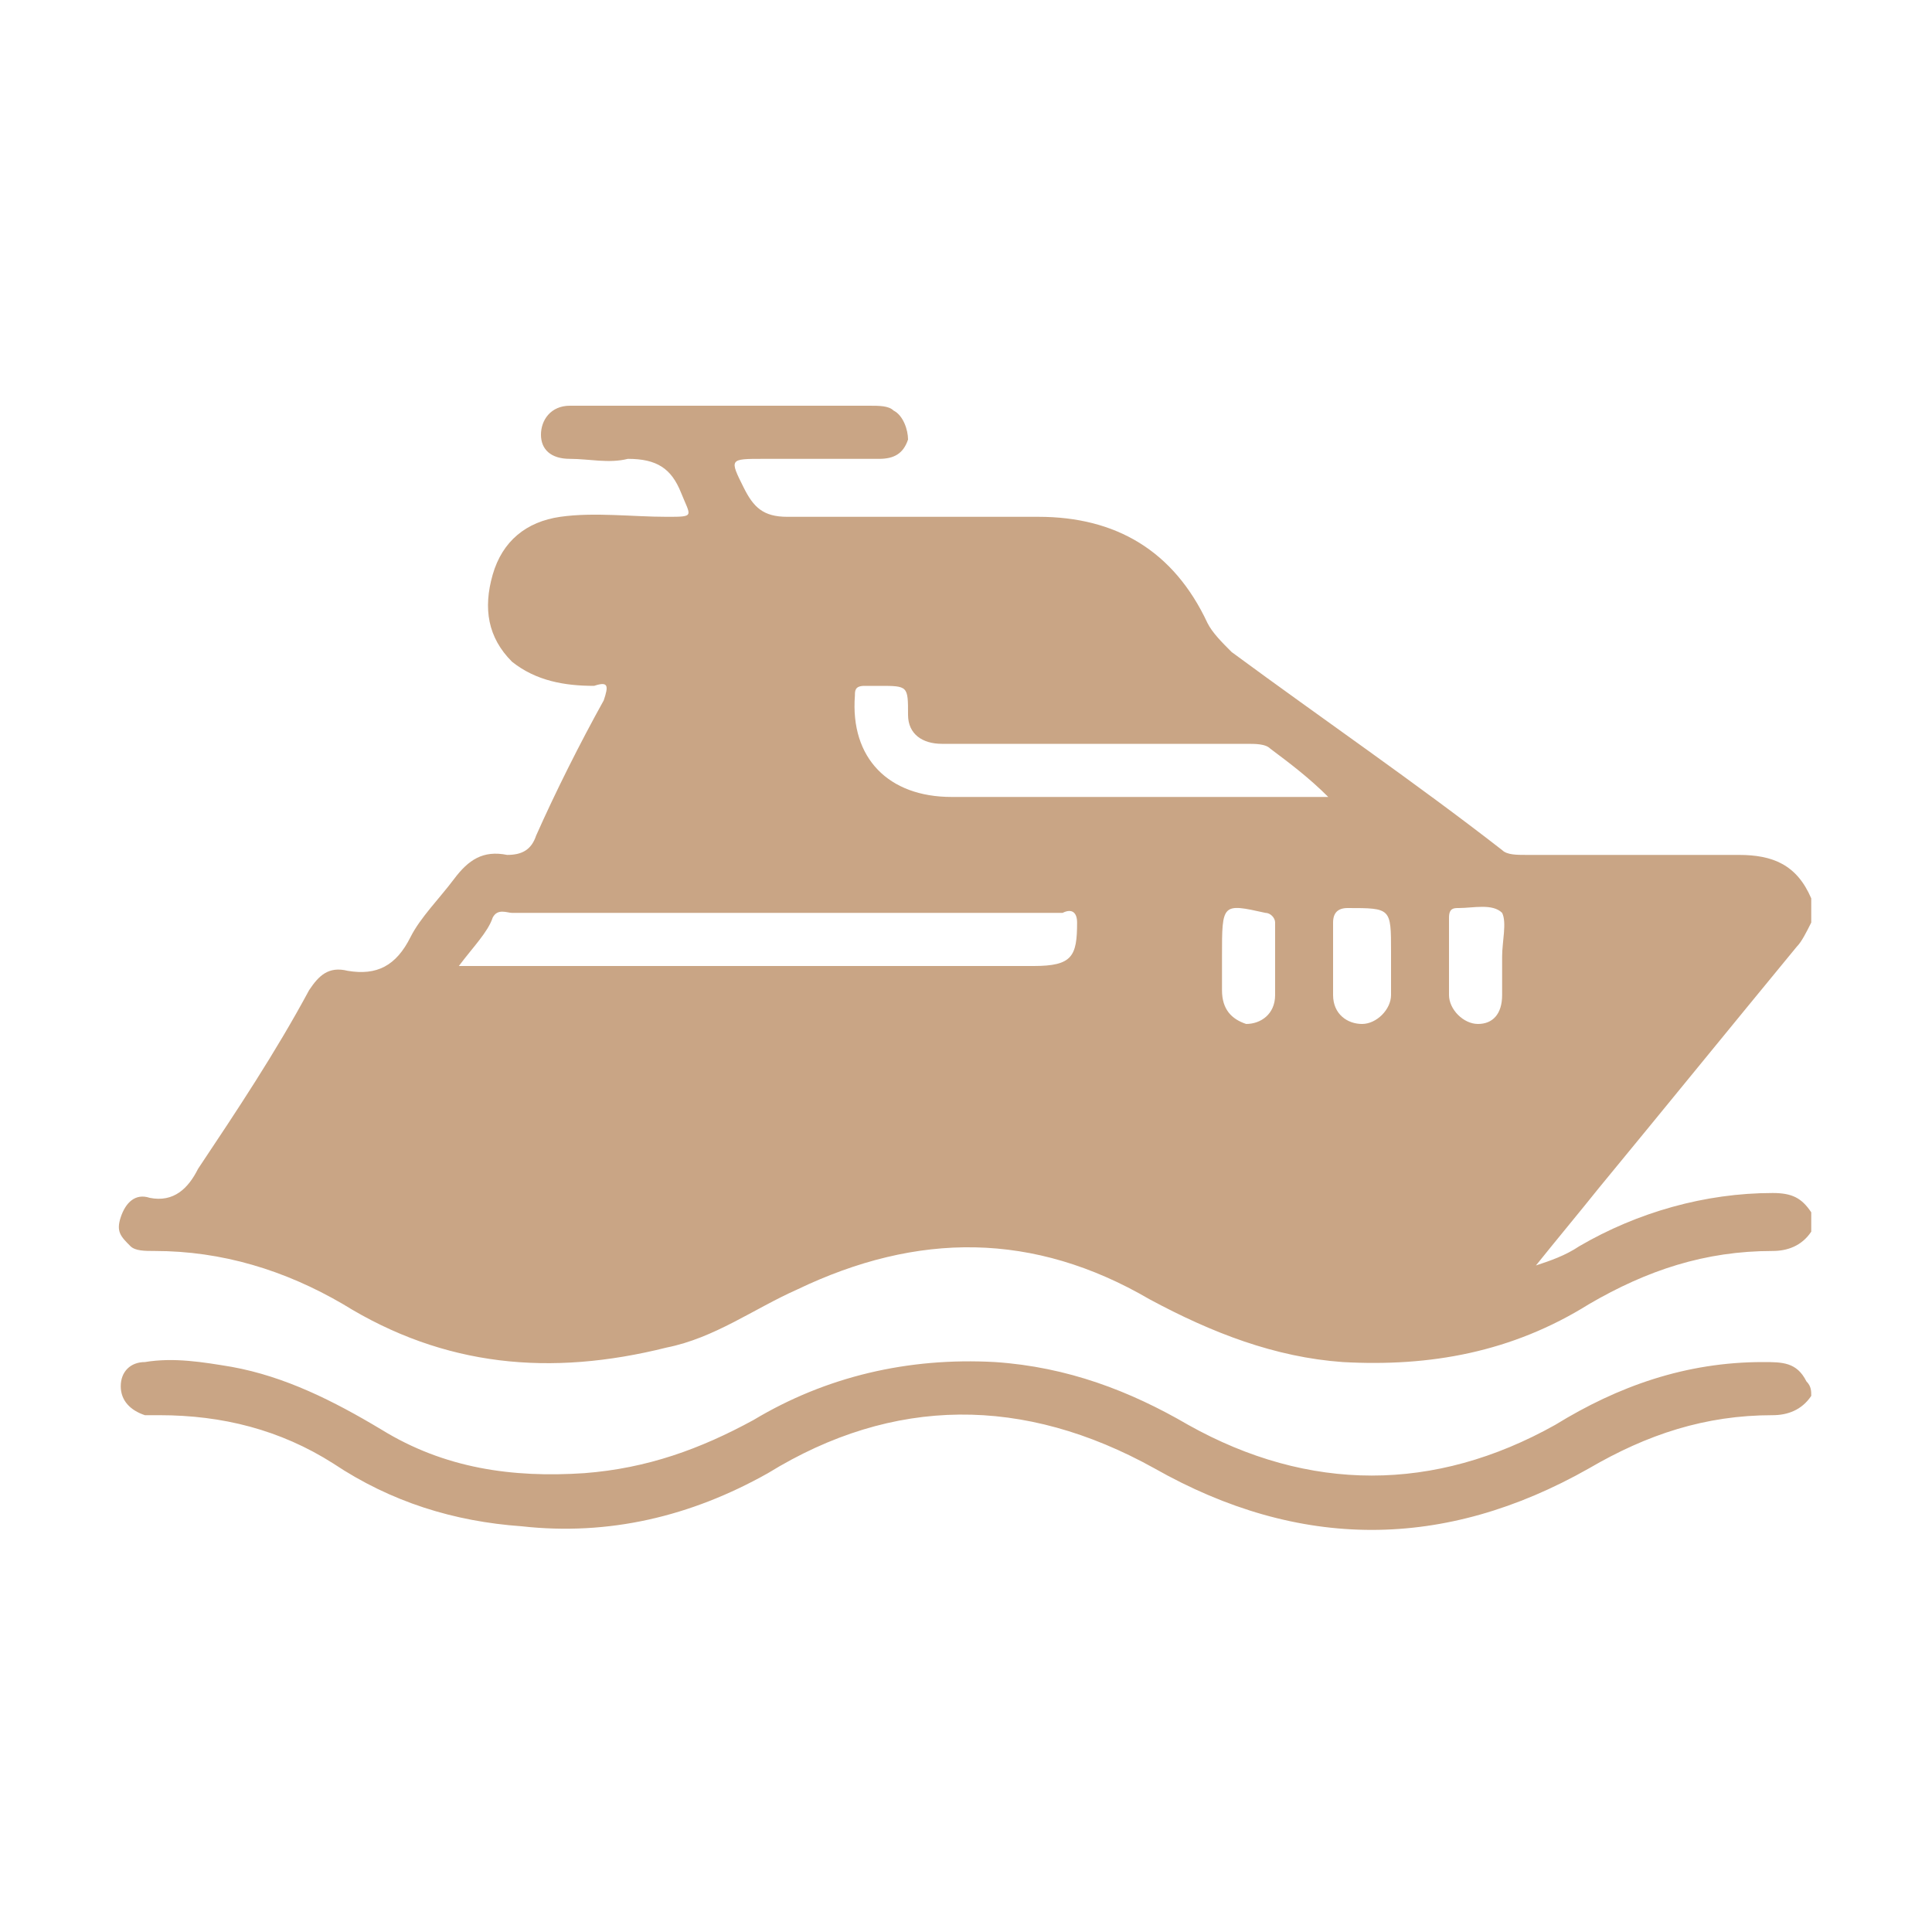 <?xml version="1.0" encoding="utf-8"?>
<!-- Generator: Adobe Illustrator 27.6.1, SVG Export Plug-In . SVG Version: 6.00 Build 0)  -->
<svg version="1.1" id="Layer_1" xmlns="http://www.w3.org/2000/svg" xmlns:xlink="http://www.w3.org/1999/xlink" x="0px" y="0px"
	 width="40px" height="40px" viewBox="0 0 40 40" style="enable-background:new 0 0 40 40;" xml:space="preserve">
<style type="text/css">
	.st0{fill:#C9A585;}
</style>
<g>
	<path class="st0" d="M37.5,25.5c-0.2,0.3-0.5,0.4-0.8,0.4c-1.4,0-2.6,0.4-3.8,1.1c-1.6,1-3.3,1.3-5.1,1.2c-1.4-0.1-2.7-0.6-4-1.3
		c-2.4-1.4-4.8-1.4-7.3-0.2c-0.9,0.4-1.7,1-2.7,1.2c-2.4,0.6-4.6,0.4-6.7-0.9c-1.2-0.7-2.5-1.1-3.9-1.1c-0.2,0-0.4,0-0.5-0.1
		c-0.2-0.2-0.3-0.3-0.2-0.6c0.1-0.3,0.3-0.5,0.6-0.4c0.5,0.1,0.8-0.2,1-0.6c0.8-1.2,1.6-2.4,2.3-3.7c0.2-0.3,0.4-0.5,0.8-0.4
		c0.6,0.1,1-0.1,1.3-0.7c0.2-0.4,0.6-0.8,0.9-1.2c0.3-0.4,0.6-0.6,1.1-0.5c0.3,0,0.5-0.1,0.6-0.4c0.4-0.9,0.9-1.9,1.4-2.8
		c0.1-0.3,0.1-0.4-0.2-0.3c-0.6,0-1.2-0.1-1.7-0.5c-0.5-0.5-0.6-1.1-0.4-1.8c0.2-0.7,0.7-1.1,1.4-1.2c0.7-0.1,1.5,0,2.2,0
		c0.6,0,0.5,0,0.3-0.5c-0.2-0.5-0.5-0.7-1.1-0.7c-0.4,0.1-0.8,0-1.2,0c-0.4,0-0.6-0.2-0.6-0.5c0-0.3,0.2-0.6,0.6-0.6
		c0.1,0,0.2,0,0.3,0c2,0,4,0,5.9,0c0.2,0,0.4,0,0.5,0.1c0.2,0.1,0.3,0.4,0.3,0.6c-0.1,0.3-0.3,0.4-0.6,0.4c-0.8,0-1.6,0-2.4,0
		c-0.7,0-0.7,0-0.4,0.6c0.2,0.4,0.4,0.6,0.9,0.6c1.7,0,3.4,0,5.2,0c1.6,0,2.8,0.7,3.5,2.2c0.1,0.2,0.3,0.4,0.5,0.6
		c1.9,1.4,3.8,2.7,5.6,4.1c0.1,0.1,0.3,0.1,0.5,0.1c1.5,0,3,0,4.4,0c0.7,0,1.2,0.2,1.5,0.9c0,0.2,0,0.4,0,0.5
		c-0.1,0.2-0.2,0.4-0.3,0.5c-1.4,1.7-2.7,3.3-4.1,5c-0.4,0.5-0.9,1.1-1.3,1.6c0.3-0.1,0.6-0.2,0.9-0.4c1.2-0.7,2.6-1.1,4-1.1
		c0.4,0,0.6,0.1,0.8,0.4C37.5,25.2,37.5,25.3,37.5,25.5z M9.5,20c0.2,0,0.3,0,0.5,0c3.8,0,7.6,0,11.4,0c0.8,0,0.9-0.2,0.9-0.9
		c0-0.2-0.1-0.3-0.3-0.2c-0.4,0-0.7,0-1.1,0c-3.4,0-6.9,0-10.3,0c-0.1,0-0.3-0.1-0.4,0.1C10.1,19.3,9.8,19.6,9.5,20z M27.5,16.5
		C27.5,16.5,27.6,16.4,27.5,16.5c-0.4-0.4-0.8-0.7-1.2-1c-0.1-0.1-0.3-0.1-0.5-0.1c-1.1,0-2.1,0-3.2,0c-1,0-2.1,0-3.1,0
		c-0.4,0-0.7-0.2-0.7-0.6c0-0.6,0-0.6-0.6-0.6c-0.1,0-0.2,0-0.3,0c-0.2,0-0.2,0.1-0.2,0.2c-0.1,1.3,0.7,2.1,2,2.1c2.5,0,4.9,0,7.4,0
		C27.2,16.5,27.4,16.5,27.5,16.5z M25.3,19.8c0,0.2,0,0.5,0,0.7c0,0.4,0.2,0.6,0.5,0.7c0.3,0,0.6-0.2,0.6-0.6c0-0.5,0-1,0-1.5
		c0-0.1-0.1-0.2-0.2-0.2C25.3,18.7,25.3,18.7,25.3,19.8C25.3,19.7,25.3,19.8,25.3,19.8z M28.8,19.8c0,0,0-0.1,0-0.1
		c0-0.9,0-0.9-0.9-0.9c-0.2,0-0.3,0.1-0.3,0.3c0,0.5,0,1,0,1.5c0,0.4,0.3,0.6,0.6,0.6c0.3,0,0.6-0.3,0.6-0.6
		C28.8,20.3,28.8,20,28.8,19.8z M31.1,19.8C31.1,19.8,31.1,19.8,31.1,19.8c0-0.3,0.1-0.7,0-0.9c-0.2-0.2-0.6-0.1-0.9-0.1
		c0,0,0,0,0,0c-0.1,0-0.2,0-0.2,0.2c0,0.5,0,1,0,1.6c0,0.3,0.3,0.6,0.6,0.6c0.3,0,0.5-0.2,0.5-0.6C31.1,20.3,31.1,20.1,31.1,19.8z"
		/>
	<path class="st0" d="M37.5,28.9c-0.2,0.3-0.5,0.4-0.8,0.4c-1.4,0-2.6,0.4-3.8,1.1c-3,1.7-6,1.7-9,0c-2.7-1.5-5.4-1.5-8,0.1
		c-1.6,0.9-3.3,1.3-5.1,1.1c-1.4-0.1-2.7-0.5-3.9-1.3c-1.1-0.7-2.3-1-3.6-1c-0.1,0-0.2,0-0.3,0c-0.3-0.1-0.5-0.3-0.5-0.6
		c0-0.3,0.2-0.5,0.5-0.5c0.6-0.1,1.2,0,1.8,0.1c1.1,0.2,2.1,0.7,3.1,1.3c1.3,0.8,2.7,1,4.2,0.9c1.3-0.1,2.4-0.5,3.5-1.1
		c1.5-0.9,3.2-1.3,5-1.2c1.5,0.1,2.8,0.6,4,1.3c2.5,1.4,5.1,1.4,7.6,0c1.3-0.8,2.7-1.3,4.3-1.3c0.4,0,0.7,0,0.9,0.4
		C37.5,28.7,37.5,28.8,37.5,28.9z"/>
</g>
</svg>
